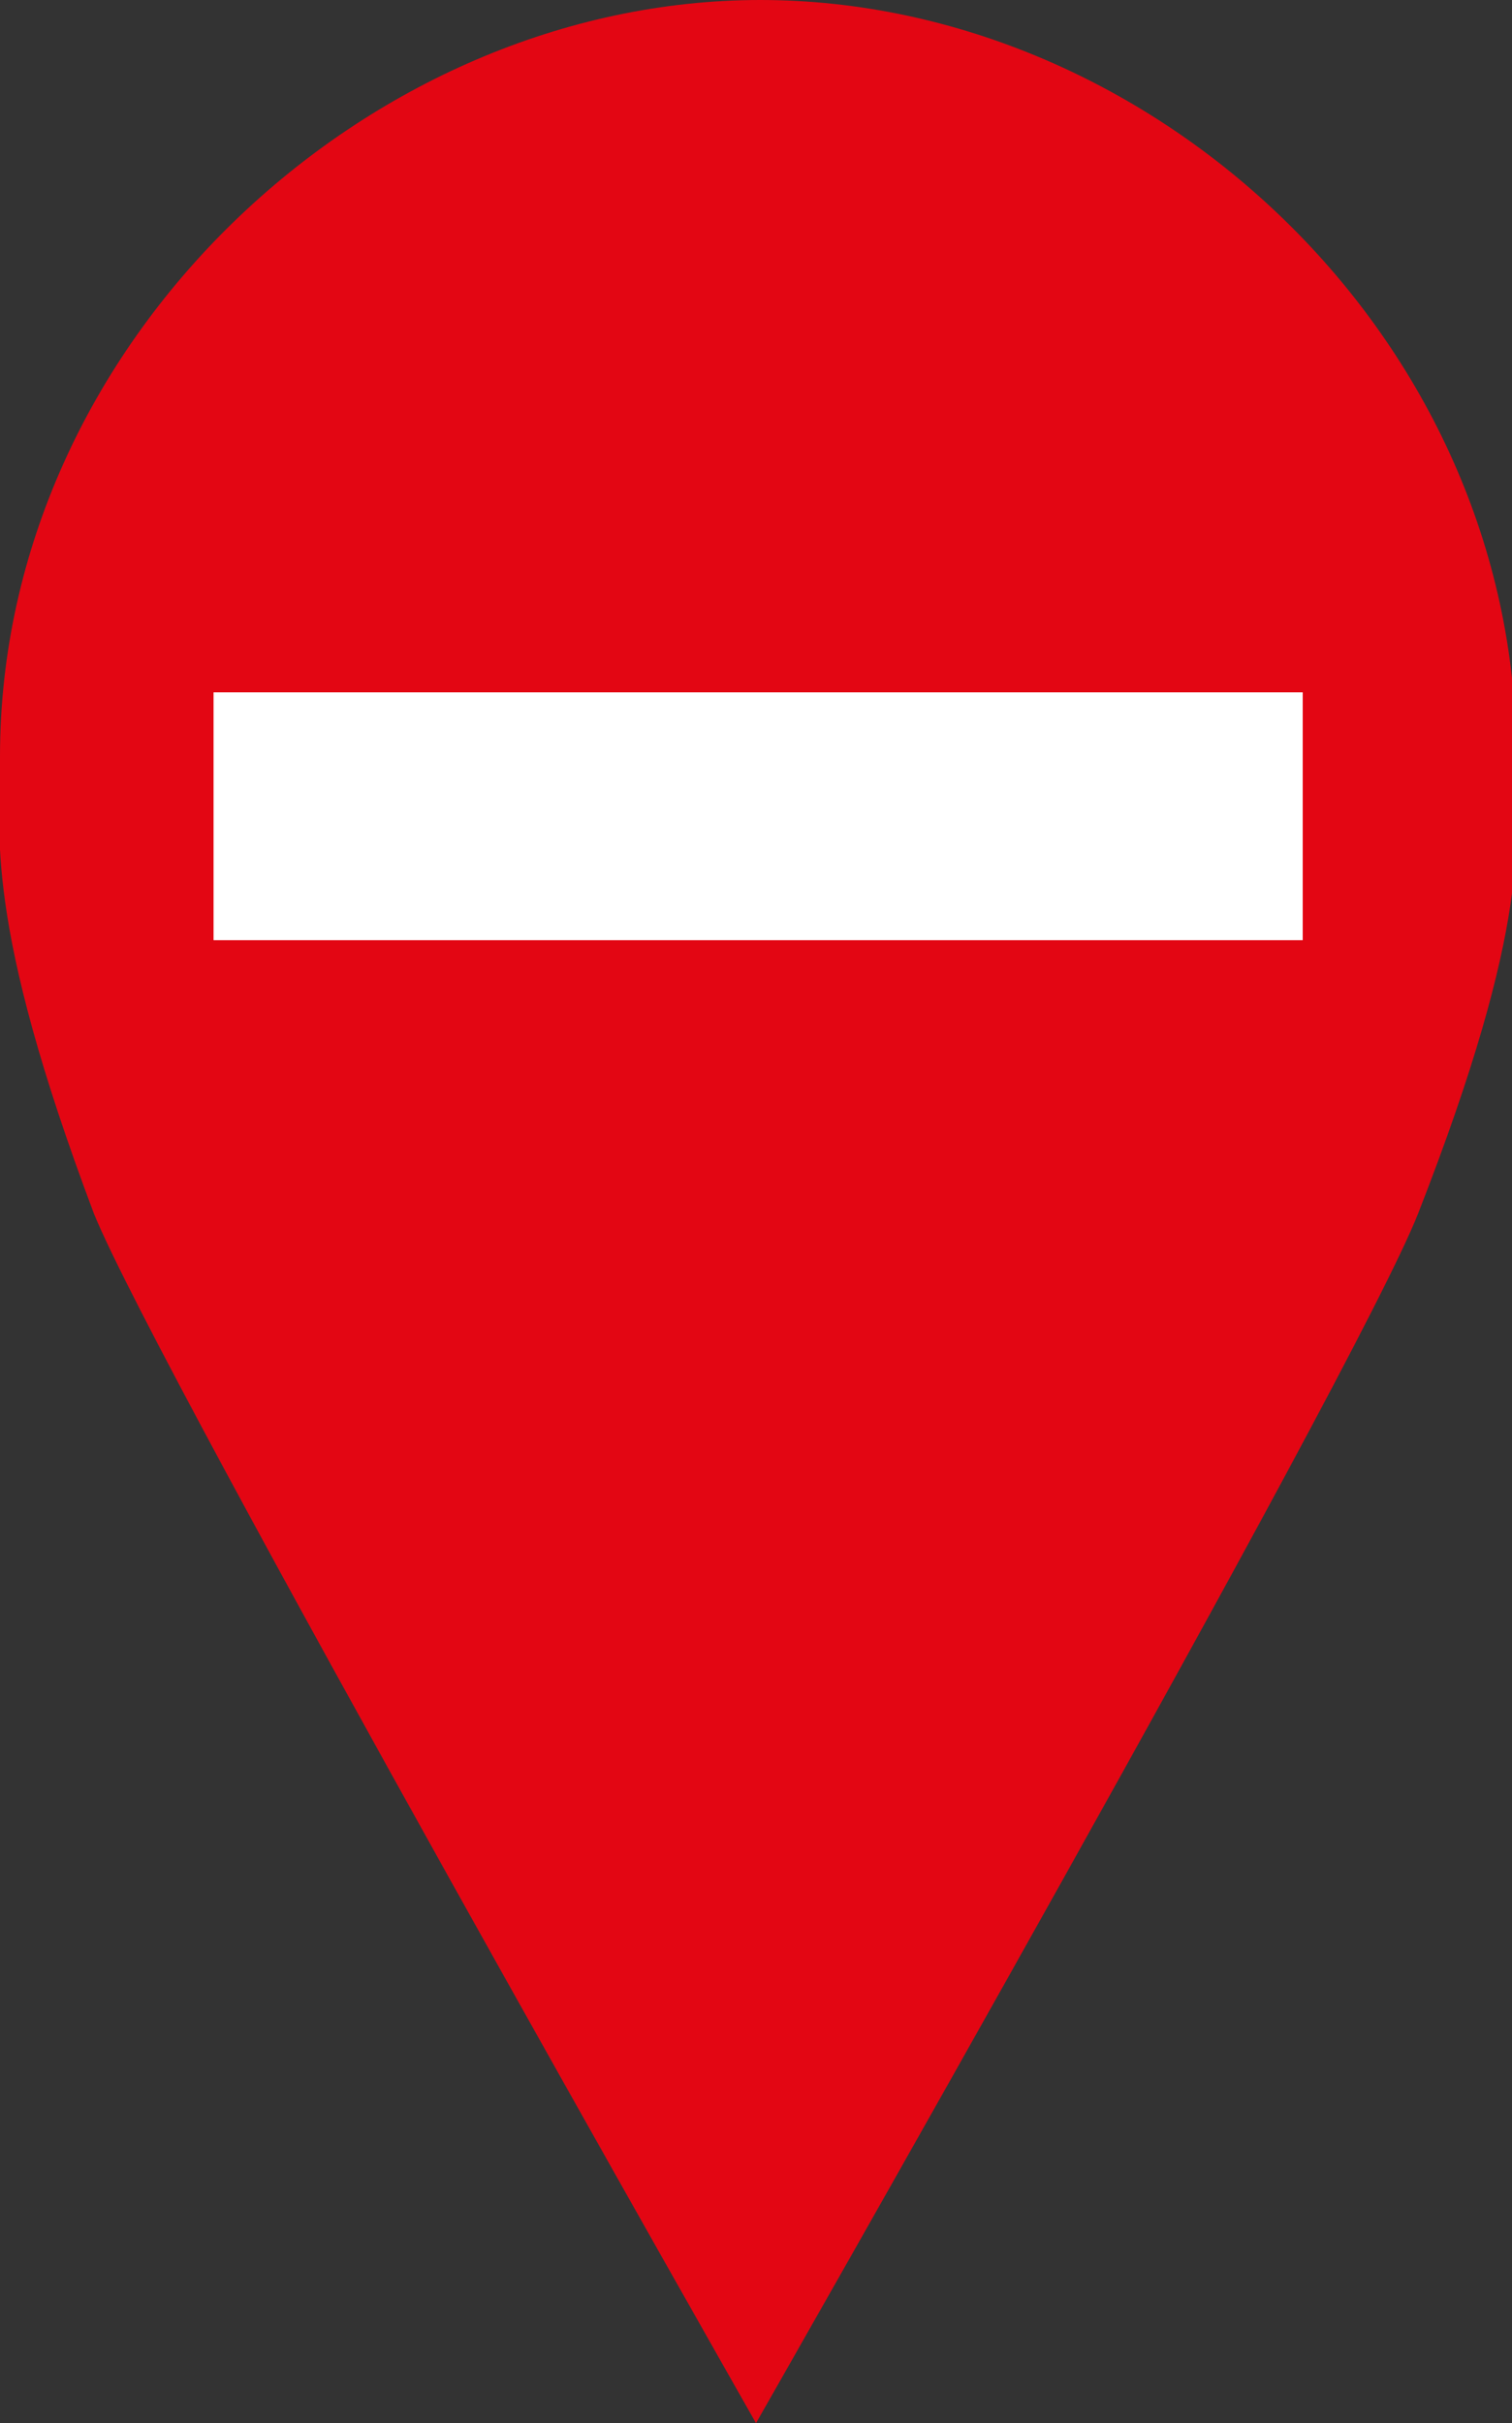 <?xml version="1.0" encoding="utf-8"?>
<!-- Generator: Adobe Illustrator 27.7.0, SVG Export Plug-In . SVG Version: 6.00 Build 0)  -->
<svg version="1.1" id="Ebene_1" xmlns="http://www.w3.org/2000/svg" xmlns:xlink="http://www.w3.org/1999/xlink" x="0px" y="0px"
	 viewBox="0 0 35.4 56.7" style="enable-background:new 0 0 35.4 56.7;" xml:space="preserve">
<rect x="0" y="0" width="35.4" height="56.7" fill="#333333" stroke="none"/>
<style type="text/css">
	.st0{fill:#1EA64A;}
	.st1{fill:#AFCA0B;}
	.st2{fill:#E30613;}
	.st3{fill:#FFFFFF;}
	.st4{fill:#FFDD00;}
	.st5{fill:#F39200;}
	.st6{fill:#16BAE7;}
	.st7{fill:none;}
</style>
<g>
	<path class="st2" d="M35.5,17.7C35.5,7.9,27,0,17.8,0S0,8,0,17.7c0,1.8-0.4,3.8,2.2,10.7c1.5,3.7,15.5,28.3,15.5,28.3
		s14-24.5,15.5-28.3C35.9,21.5,35.5,19.6,35.5,17.7z"/>
</g>
<path class="st3" d="M5,22v-5.8h25.5V22H5z"/>
</svg>
